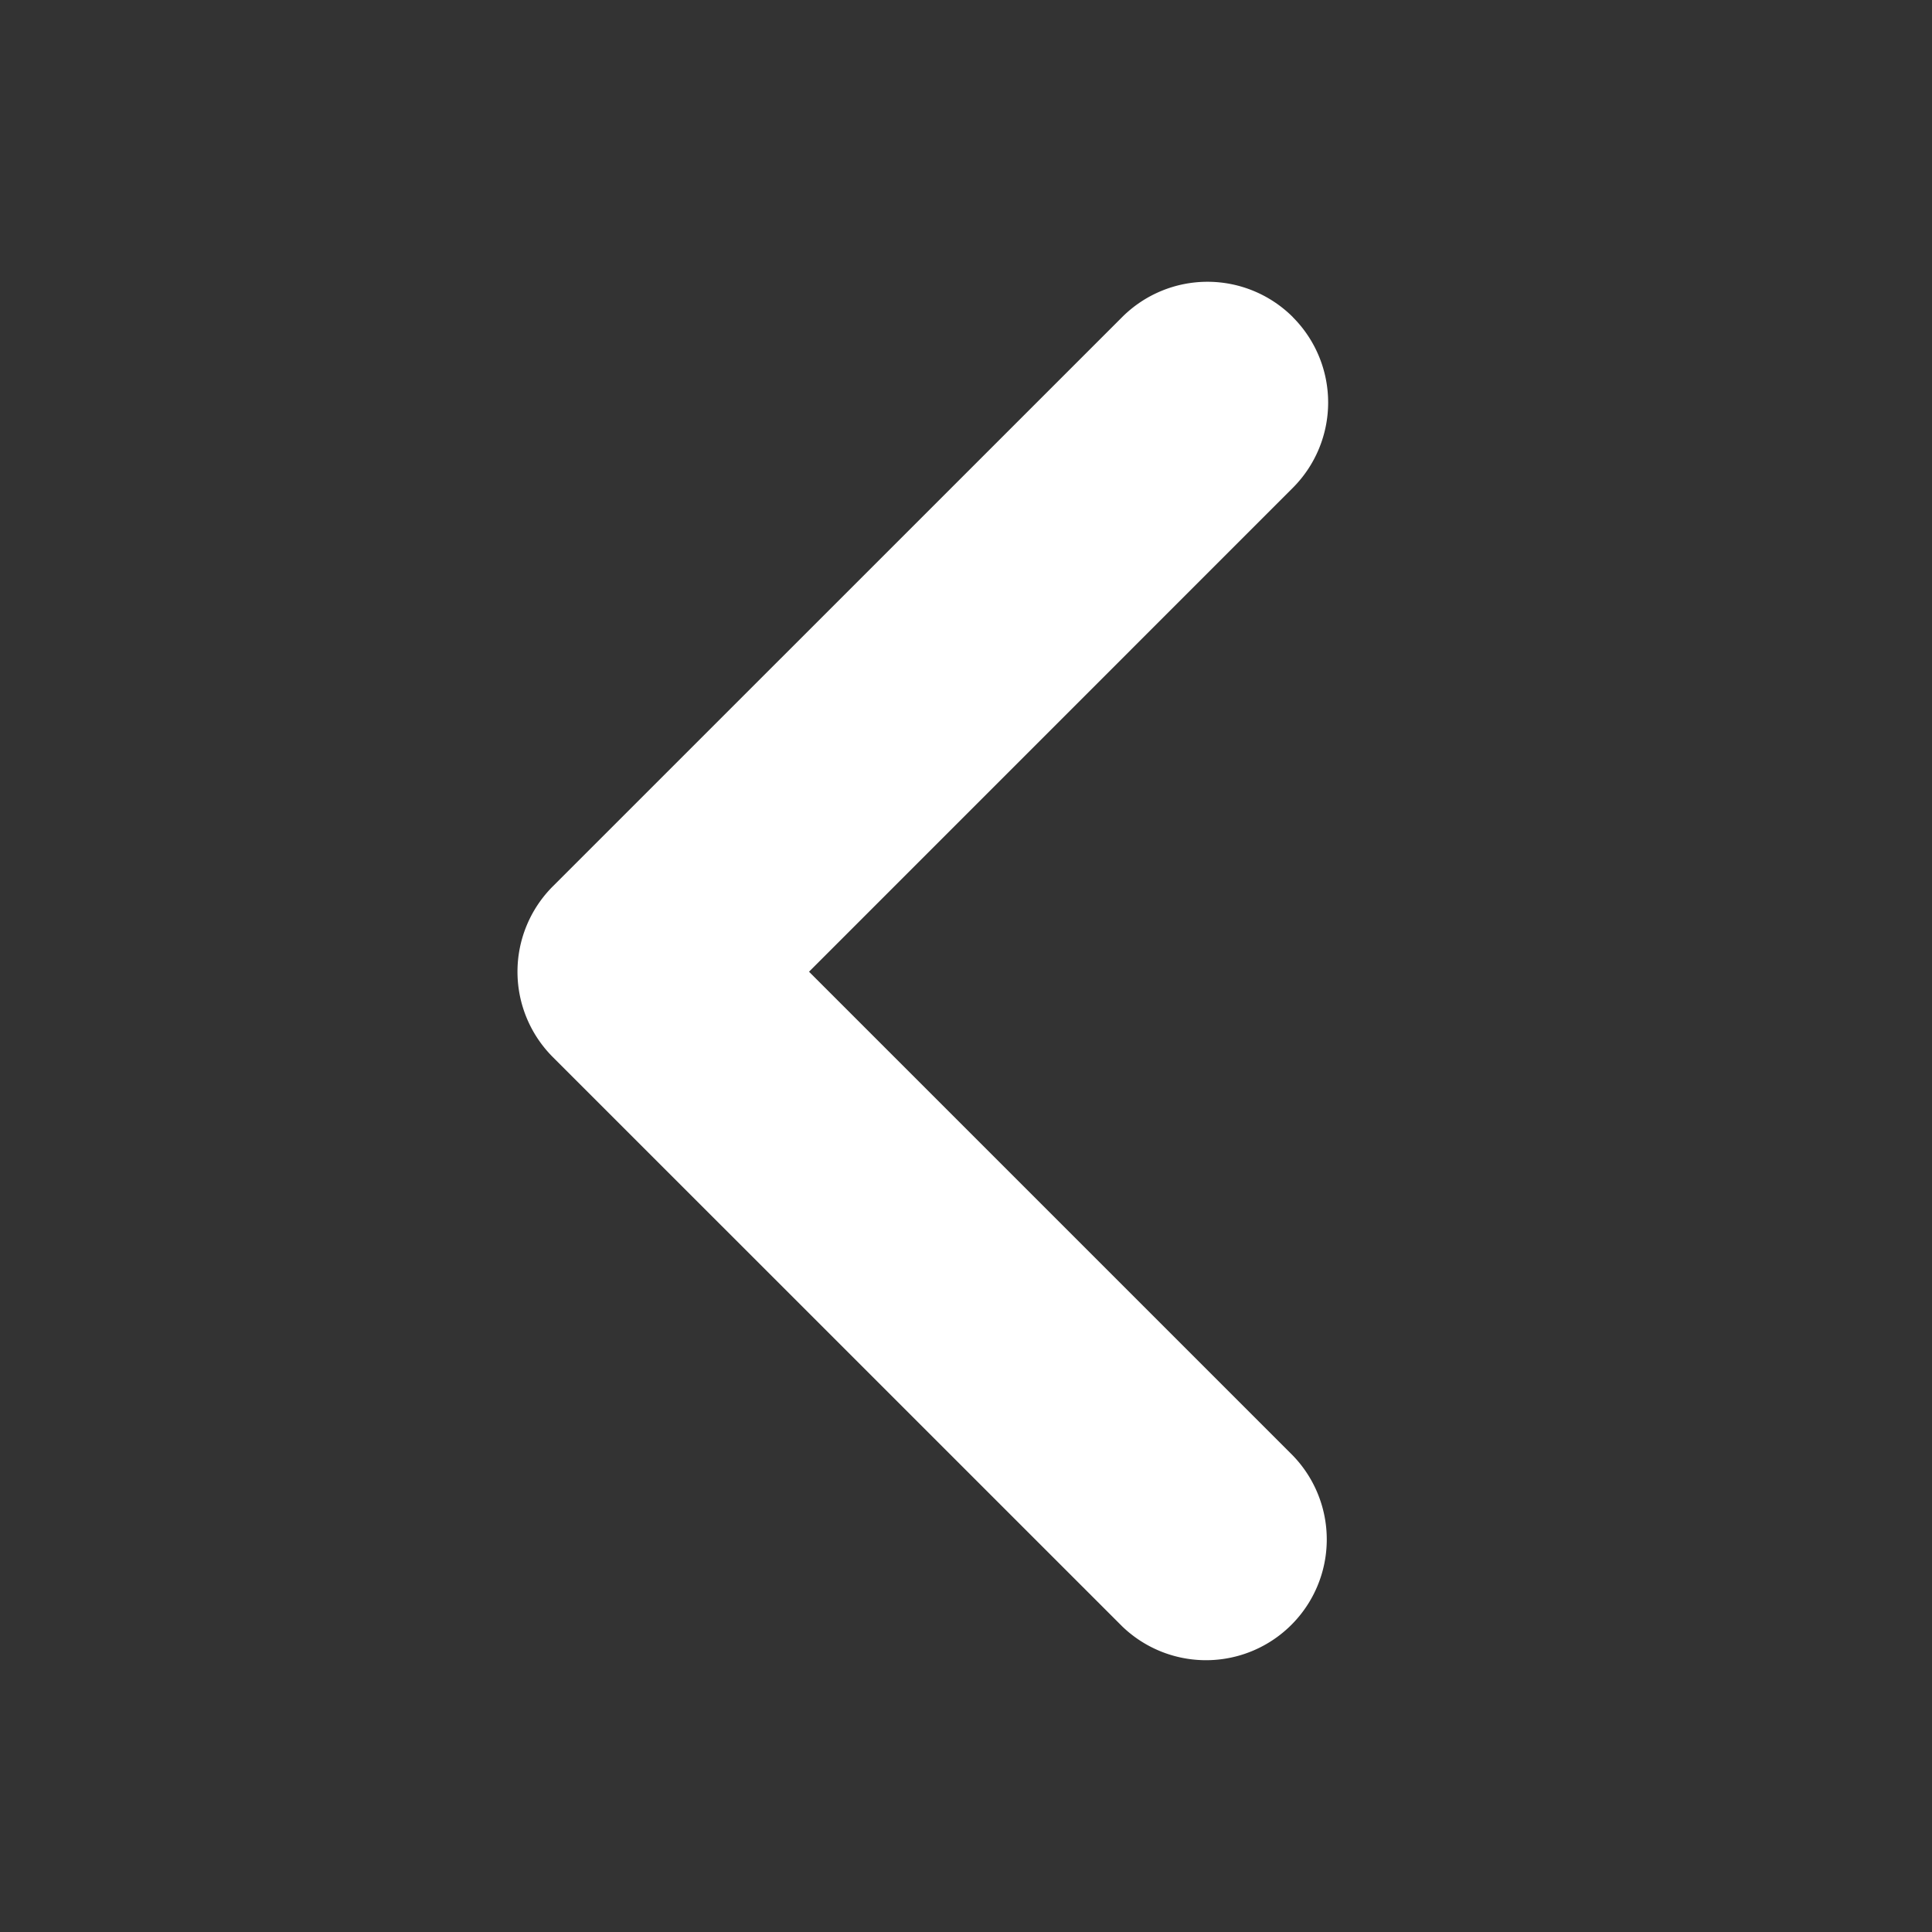<?xml version="1.0" standalone="no"?><!DOCTYPE svg PUBLIC "-//W3C//DTD SVG 1.1//EN" "http://www.w3.org/Graphics/SVG/1.1/DTD/svg11.dtd"><svg t="1747116573266" class="icon" viewBox="0 0 1024 1024" version="1.1" xmlns="http://www.w3.org/2000/svg" p-id="2607" xmlns:xlink="http://www.w3.org/1999/xlink" width="200" height="200"><rect x="0" y="0" width="1024" height="1024" fill="#333333" stroke="none"/><path d="M685.227 168.107a64 64 0 0 1 0 90.453l-256.427 256.469 256.427 256.427a64 64 0 0 1-90.453 90.539l-301.739-301.696a64 64 0 0 1 0-90.539l301.696-301.653a64 64 0 0 1 90.539 0z" fill="#ffffff" p-id="2608"></path></svg>